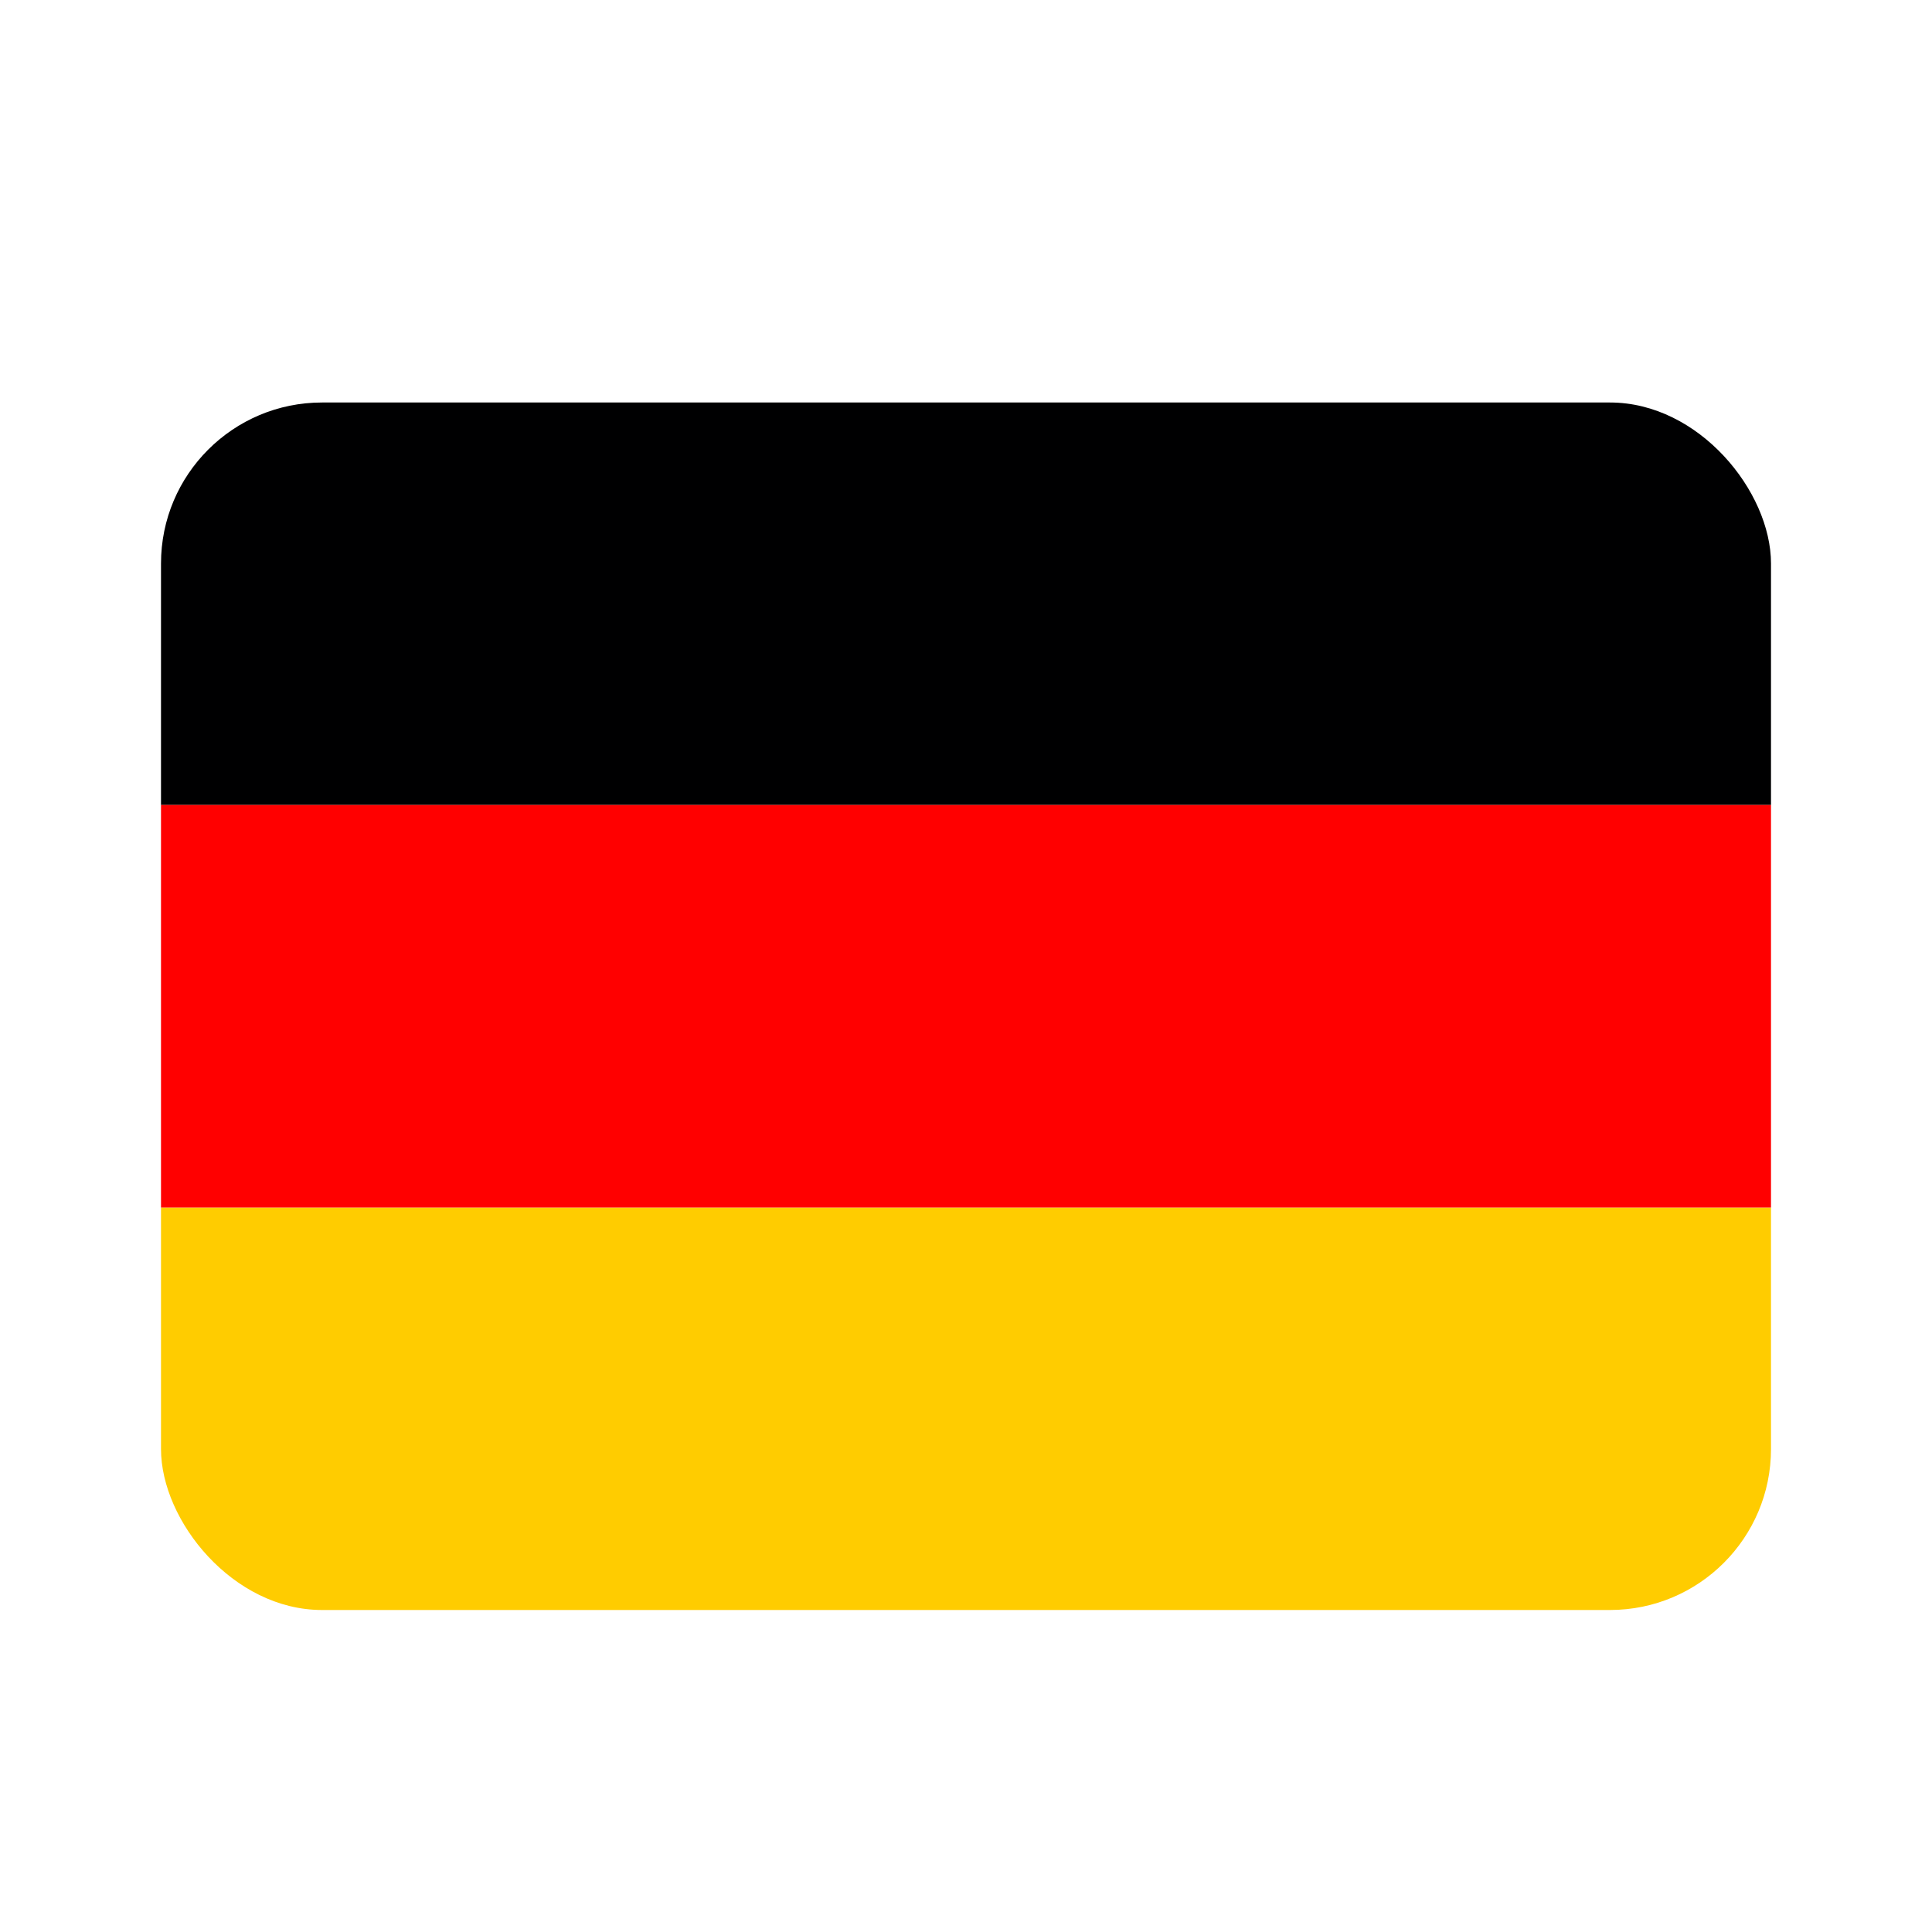 <svg viewBox="0 0 24 24" fill="none" xmlns="http://www.w3.org/2000/svg">
    <g clip-path="url(#clip0_17996_35464)">
        <path d="M2 15H22V20H2V15Z" fill="#FFCC00"/>
        <path d="M2 5H22V10H2V5Z" fill="#000001"/>
        <path d="M2 10H22V15H2V10Z" fill="#FF0000"/>
    </g>
    <defs>
        <clipPath id="clip0_17996_35464">
            <rect x="2" y="5" width="20" height="15" rx="2" fill="white"/>
        </clipPath>
    </defs>
</svg>
